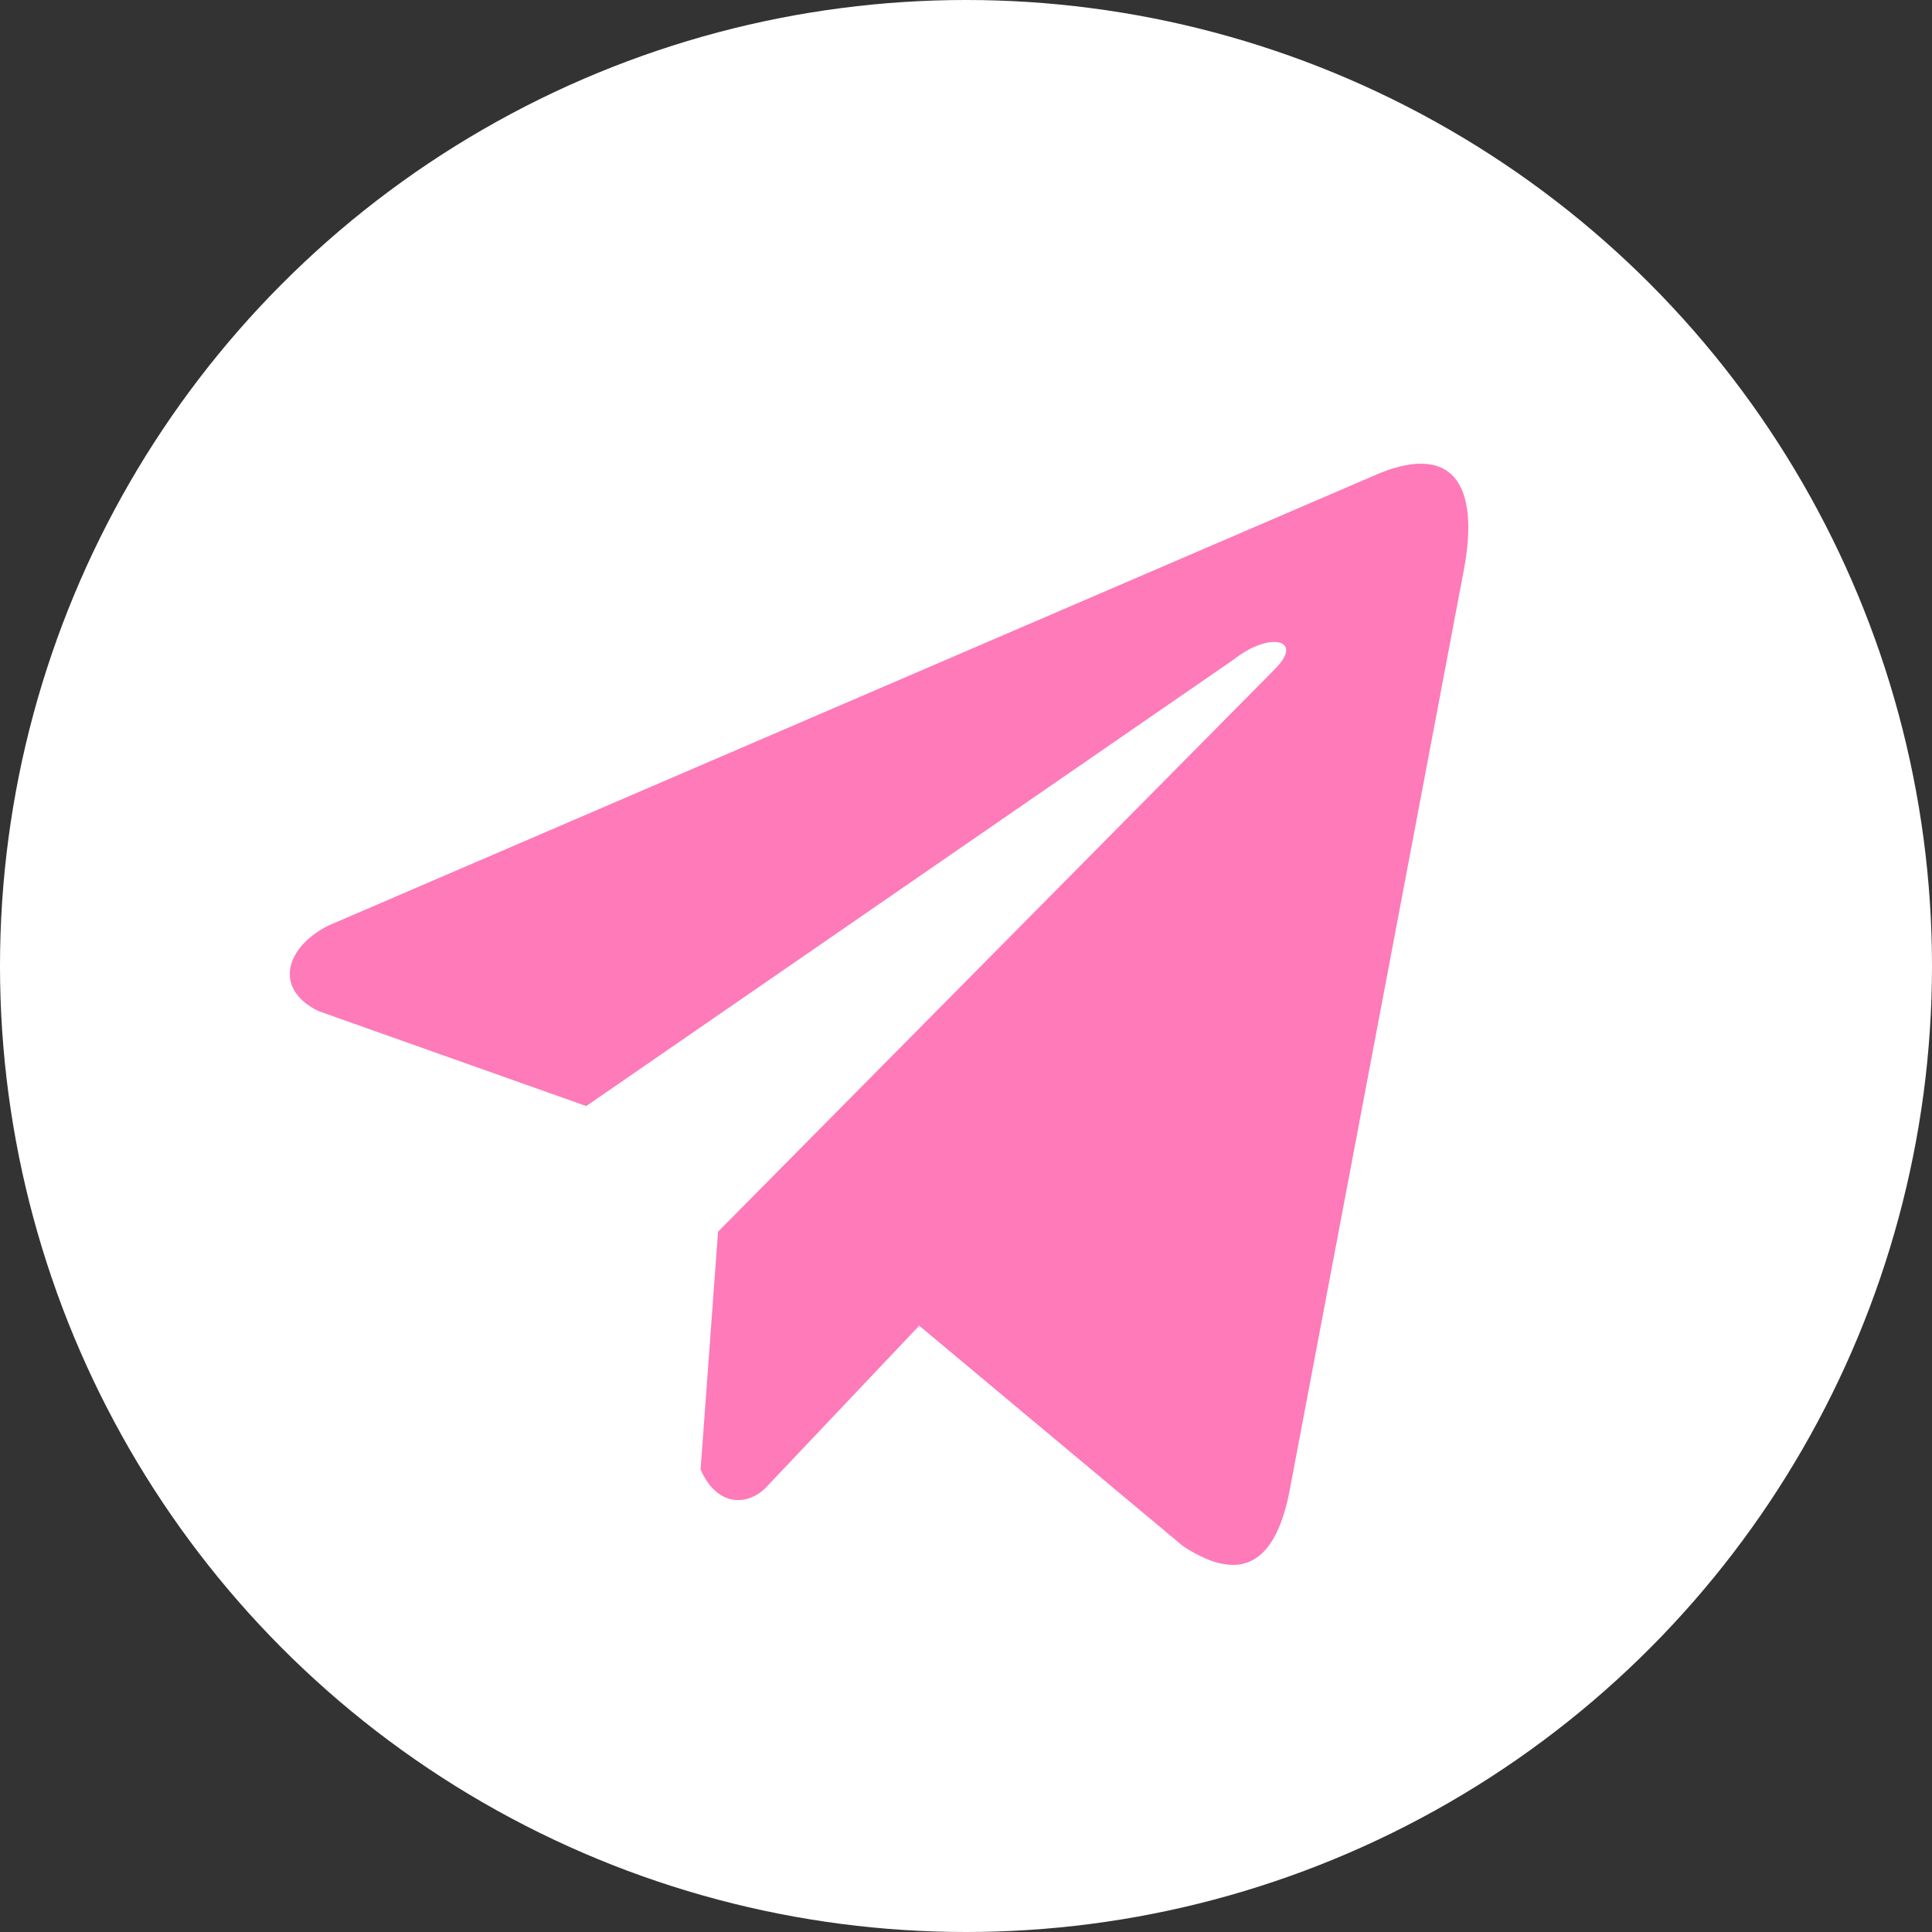 <?xml version="1.0" encoding="UTF-8"?> <svg xmlns="http://www.w3.org/2000/svg" width="100" height="100" viewBox="0 0 100 100" fill="none"><rect x="0" y="0" width="100" height="100" fill="#333333" stroke="none"/> <circle cx="50" cy="50" r="50" fill="white"></circle> <path d="M71.048 24.648L17.005 47.904C14.83 48.987 14.094 51.155 16.479 52.332L30.344 57.249L63.866 34.13C65.696 32.679 67.57 33.066 65.958 34.663L37.166 63.752L36.262 76.063C37.1 77.964 38.634 77.973 39.612 77.028L47.578 68.618L61.22 80.017C64.388 82.11 66.112 80.76 66.794 76.923L75.742 29.642C76.671 24.919 75.087 22.838 71.048 24.648Z" fill="#FE7AB9"></path> </svg> 